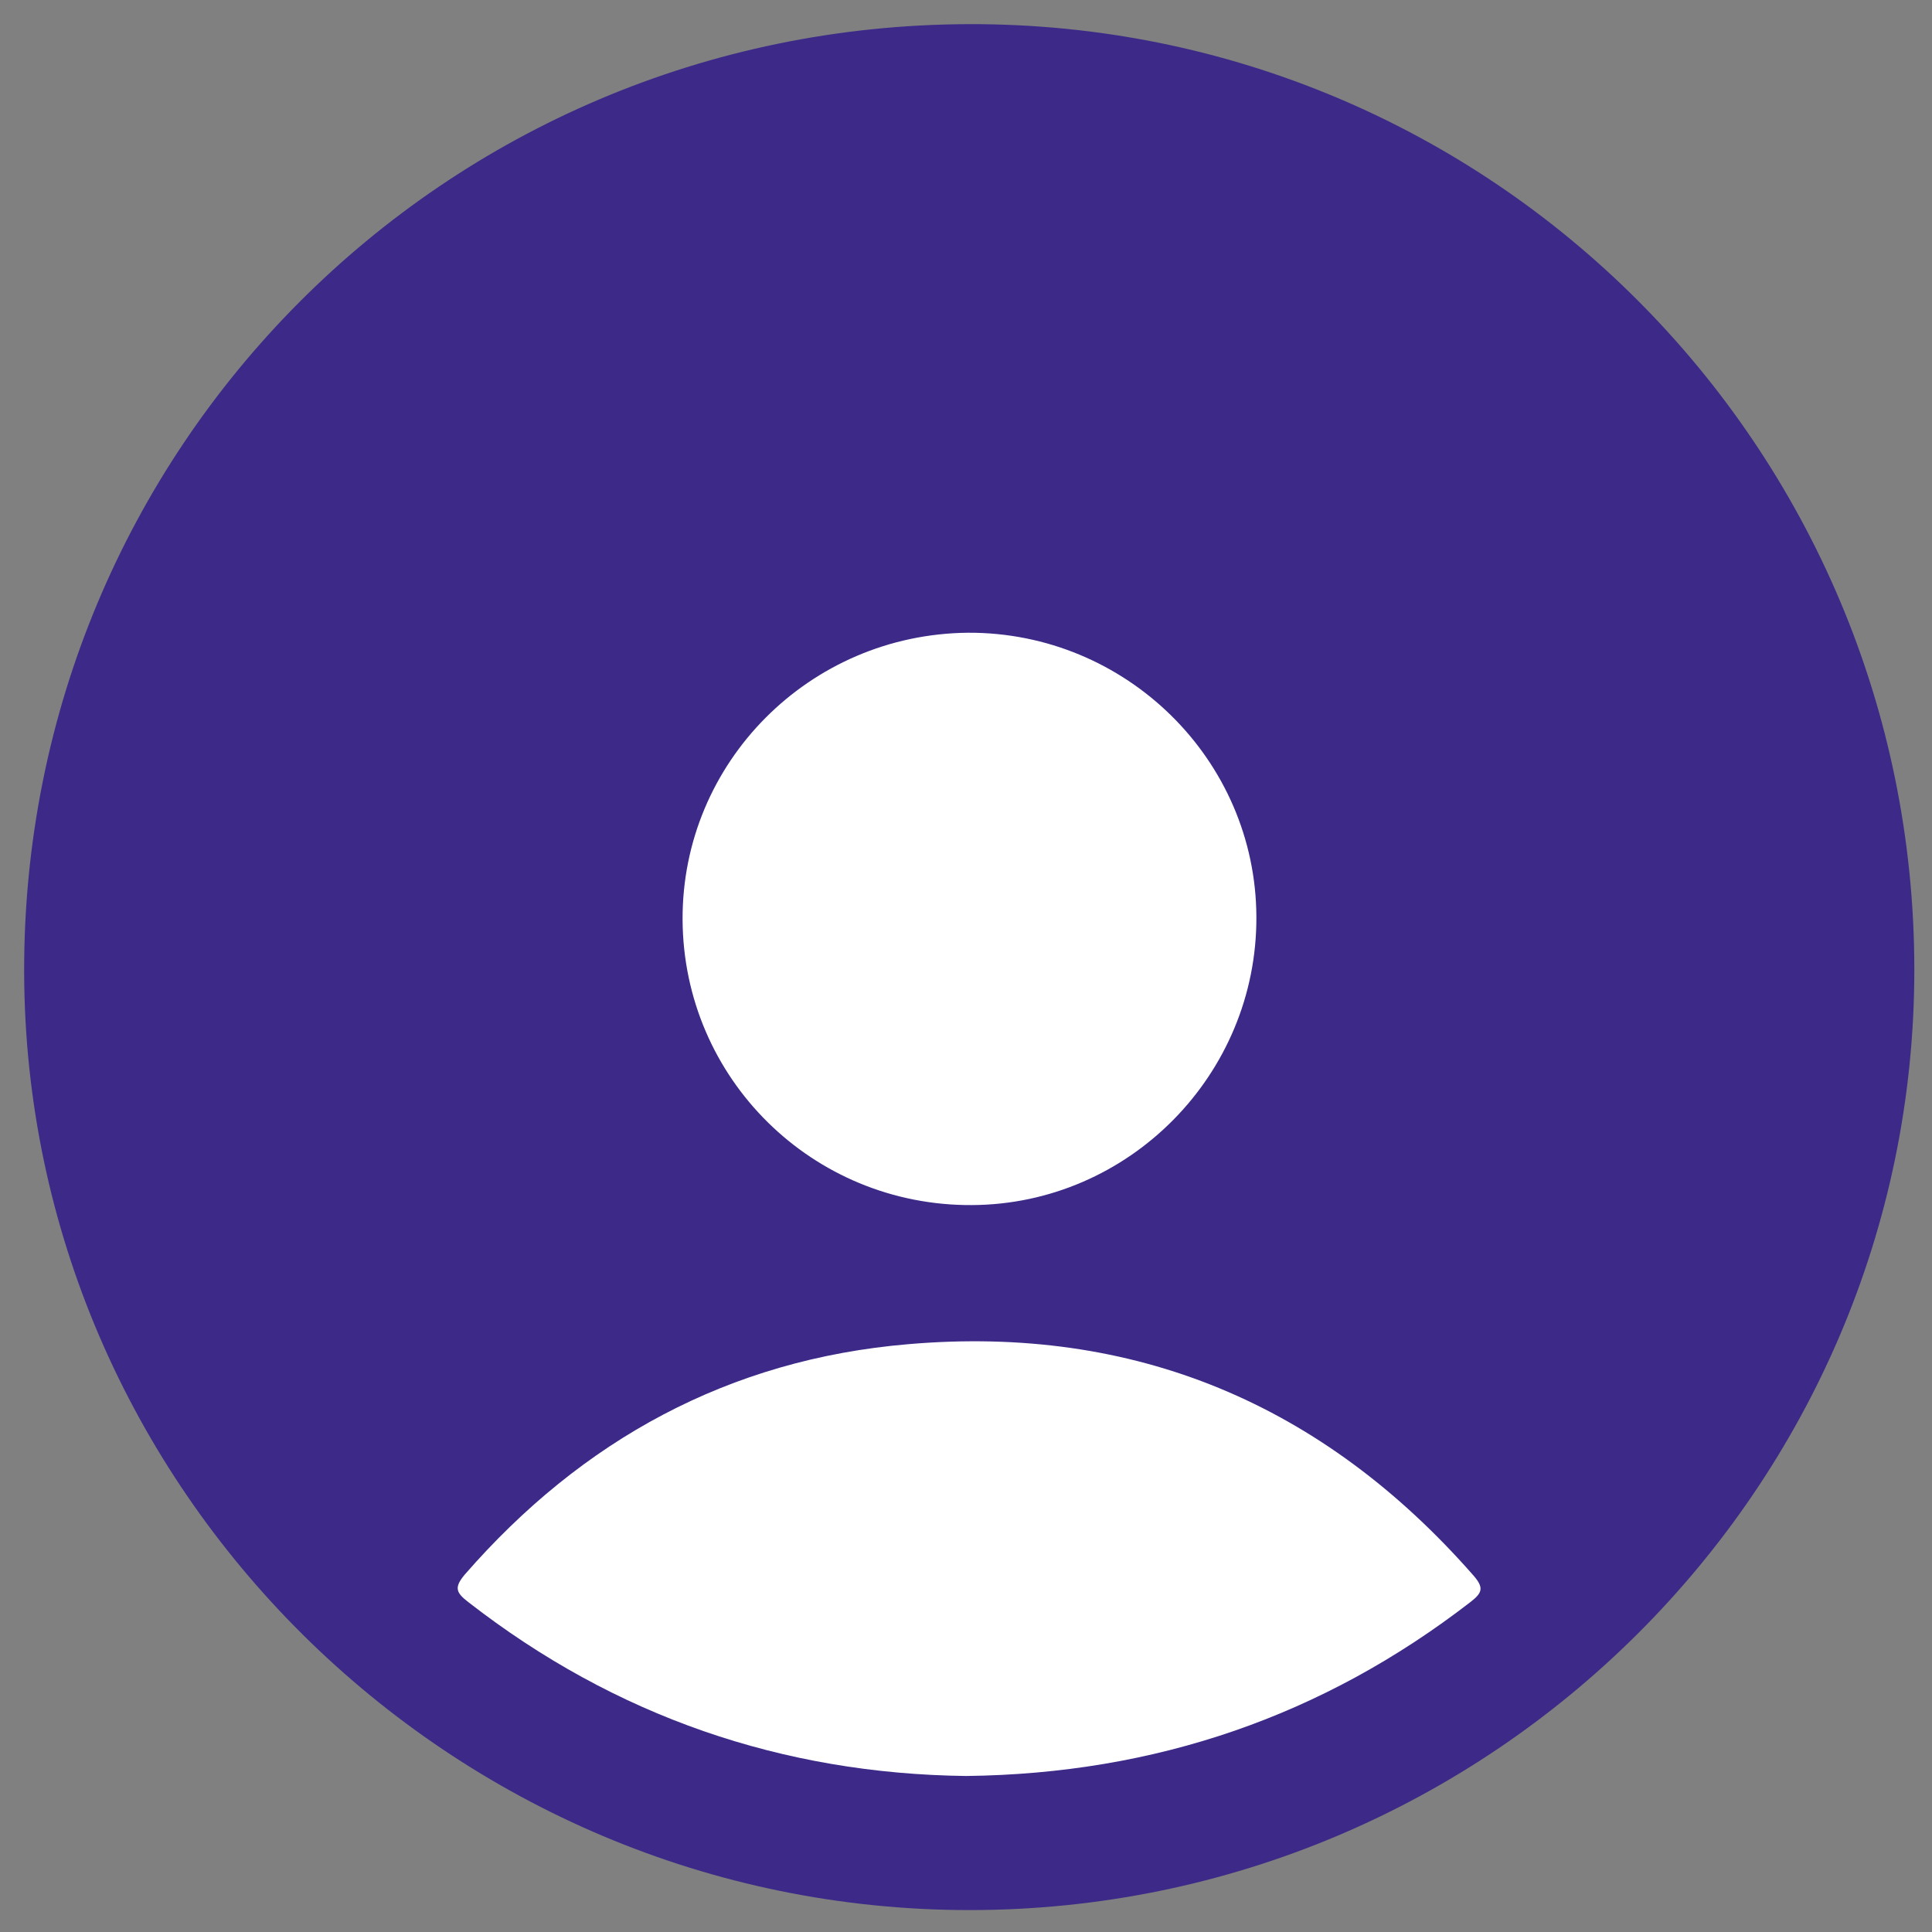 <svg width="20" height="20" viewBox="0 0 20 20" fill="none" xmlns="http://www.w3.org/2000/svg">
<rect x="0" y="0" width="20" height="20" fill="#808080" stroke="none"/>
<path d="M10.03 0.25C15.438 0.235 19.817 4.623 19.817 10.038C19.817 15.4 15.43 19.773 10.037 19.773C4.668 19.773 0.265 15.408 0.25 10.068C0.235 4.645 4.593 0.265 10.03 0.25Z" fill="#3C2988"/>
<path d="M10.001 18.385C8.103 18.362 6.371 17.77 4.848 16.585C4.721 16.487 4.698 16.435 4.811 16.3C6.026 14.905 7.548 14.072 9.401 13.915C11.748 13.712 13.698 14.537 15.251 16.307C15.363 16.435 15.348 16.487 15.221 16.585C13.698 17.762 11.966 18.362 10.001 18.385Z" fill="white"/>
<path d="M7.066 9.52C7.059 7.893 8.379 6.565 10.021 6.55C11.656 6.543 12.999 7.863 13.006 9.49C13.014 11.125 11.686 12.468 10.059 12.475C8.409 12.483 7.074 11.163 7.066 9.52Z" fill="white"/>
</svg>
